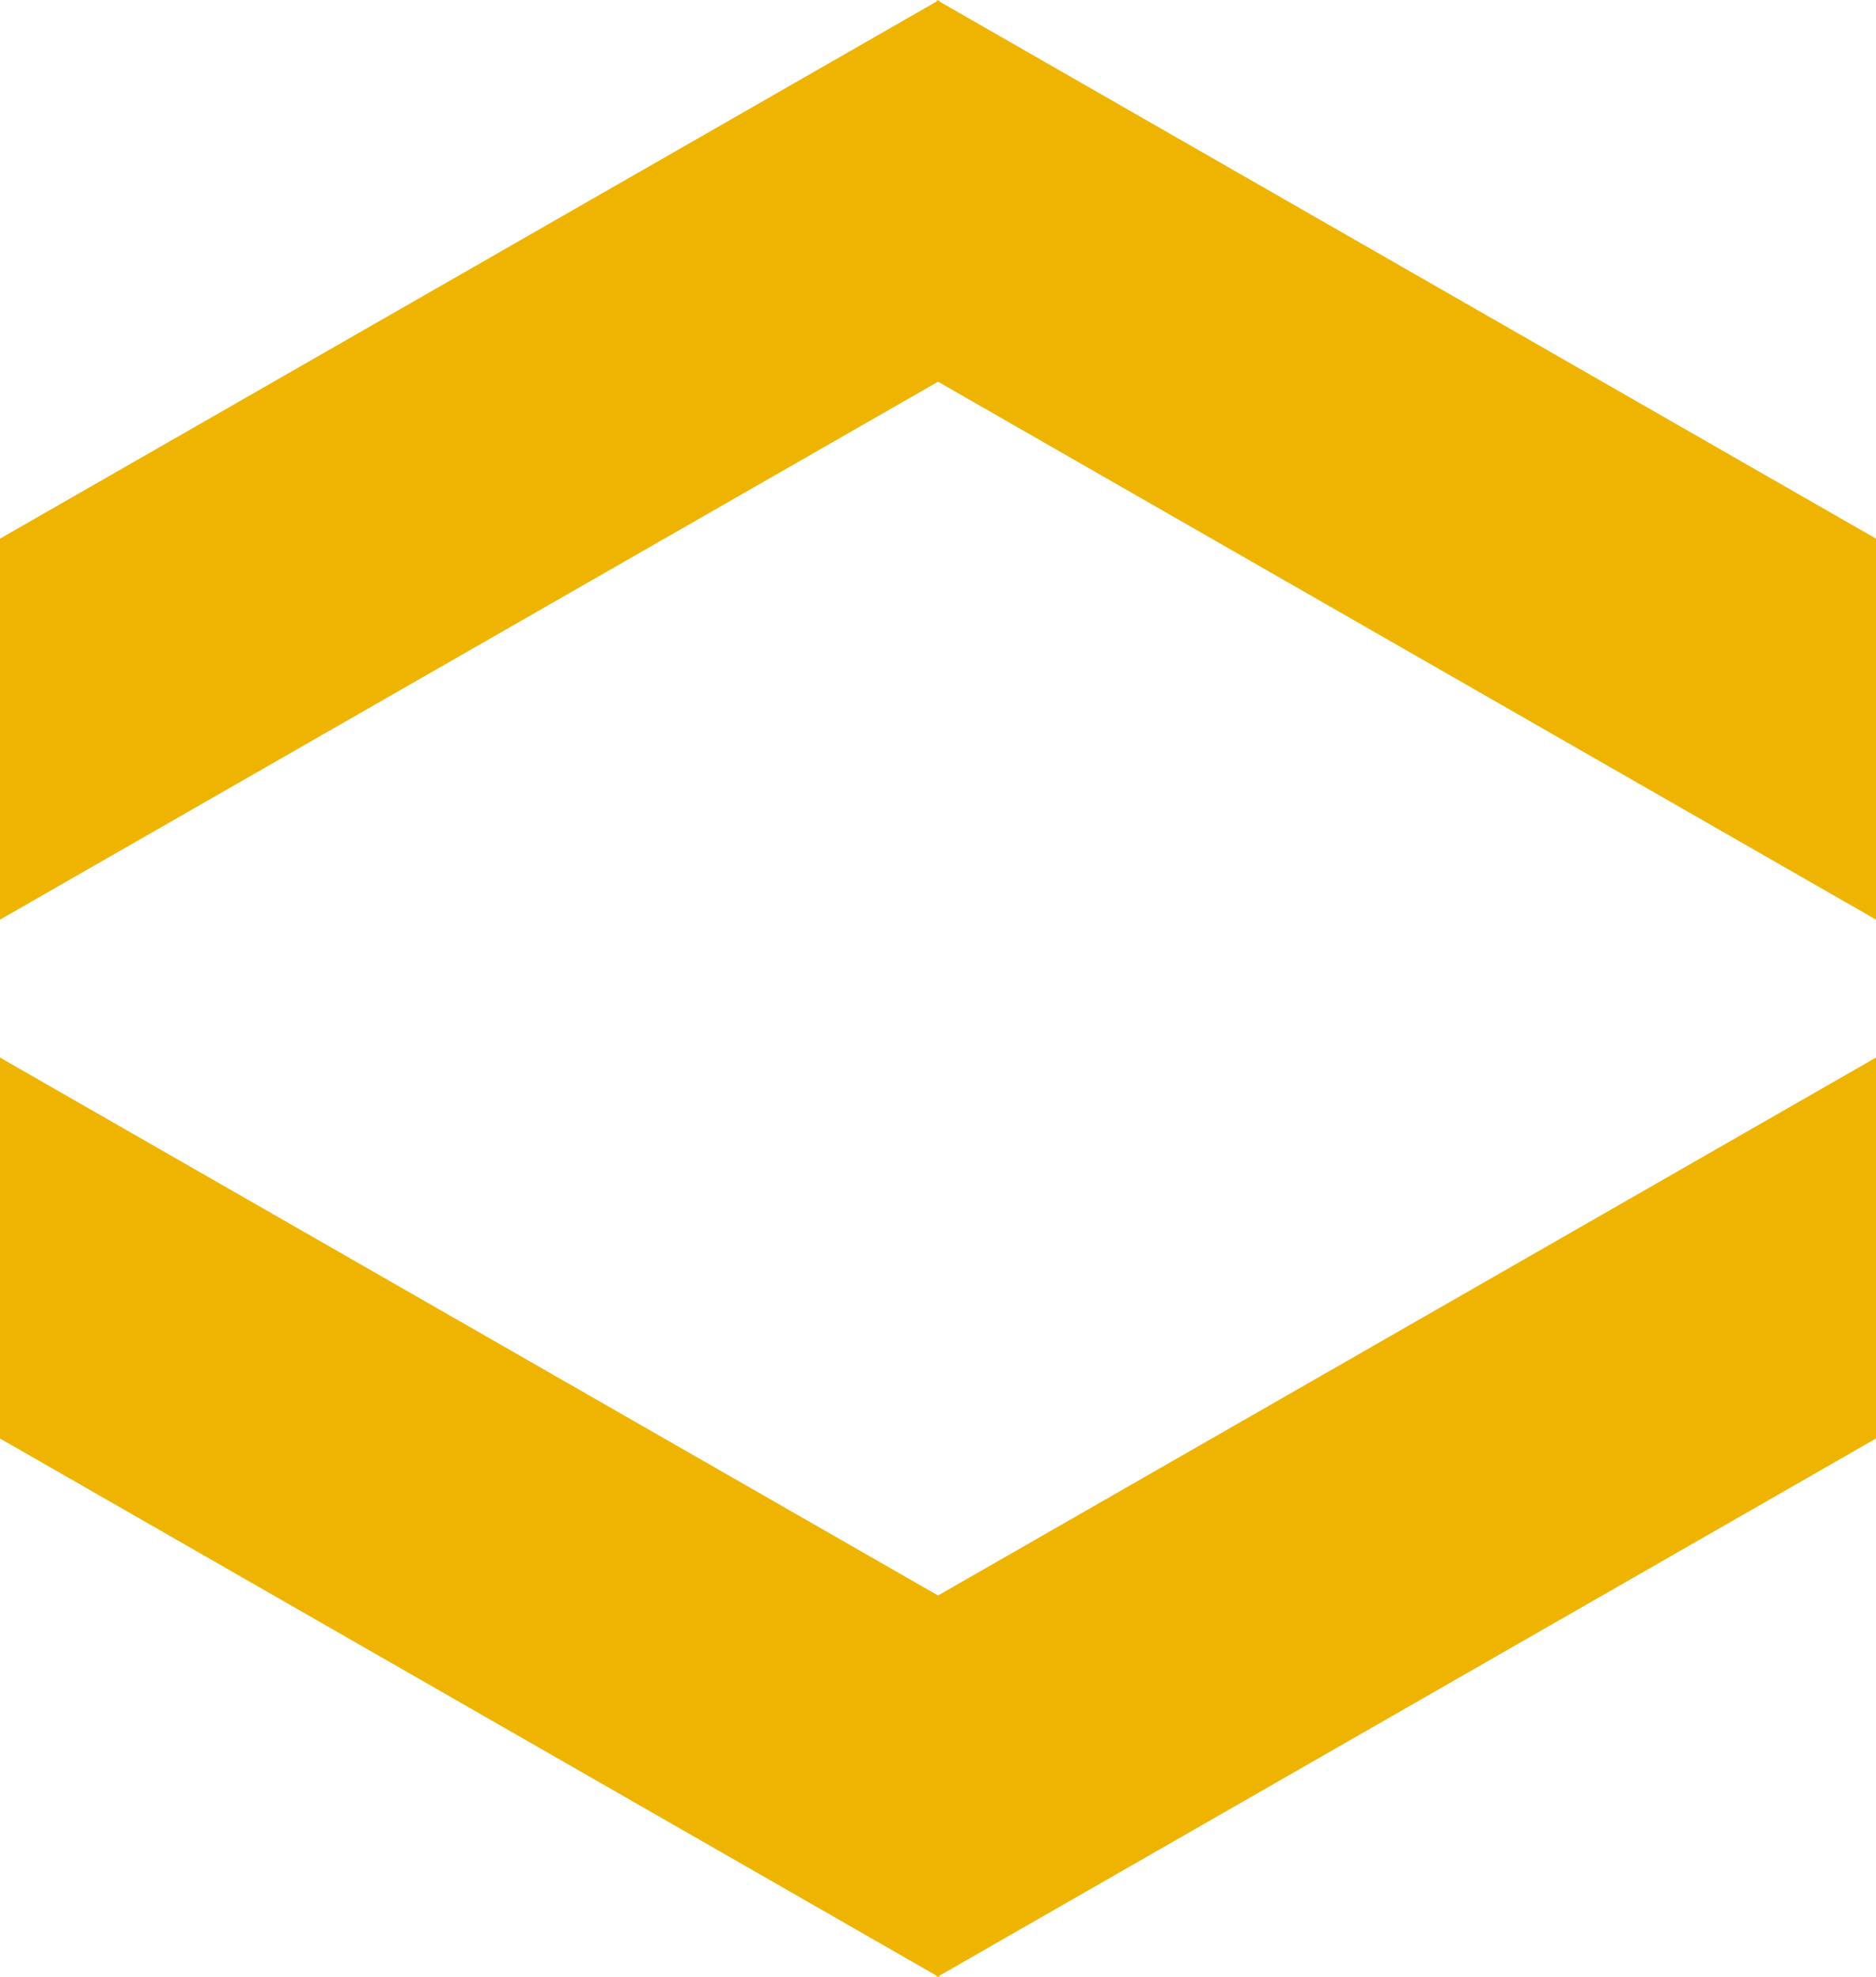 <?xml version="1.0" encoding="UTF-8"?>
<svg id="Laag_2" data-name="Laag 2" xmlns="http://www.w3.org/2000/svg" viewBox="0 0 286.35 301.73">
  <defs>
    <style>
      .cls-1 {
        fill: #eeb401;
      }
    </style>
  </defs>
  <g id="Laag_1-2" data-name="Laag 1">
    <polygon class="cls-1" points="286.35 82.2 143.37 .22 143.37 0 143.18 .11 142.98 0 142.98 .22 0 82.2 0 140.34 143.18 58.25 286.35 140.34 286.35 82.2"/>
    <polygon class="cls-1" points="0 219.52 142.98 301.51 142.98 301.73 143.18 301.62 143.37 301.73 143.37 301.51 286.35 219.52 286.35 161.39 143.18 243.48 0 161.39 0 219.52"/>
  </g>
</svg>